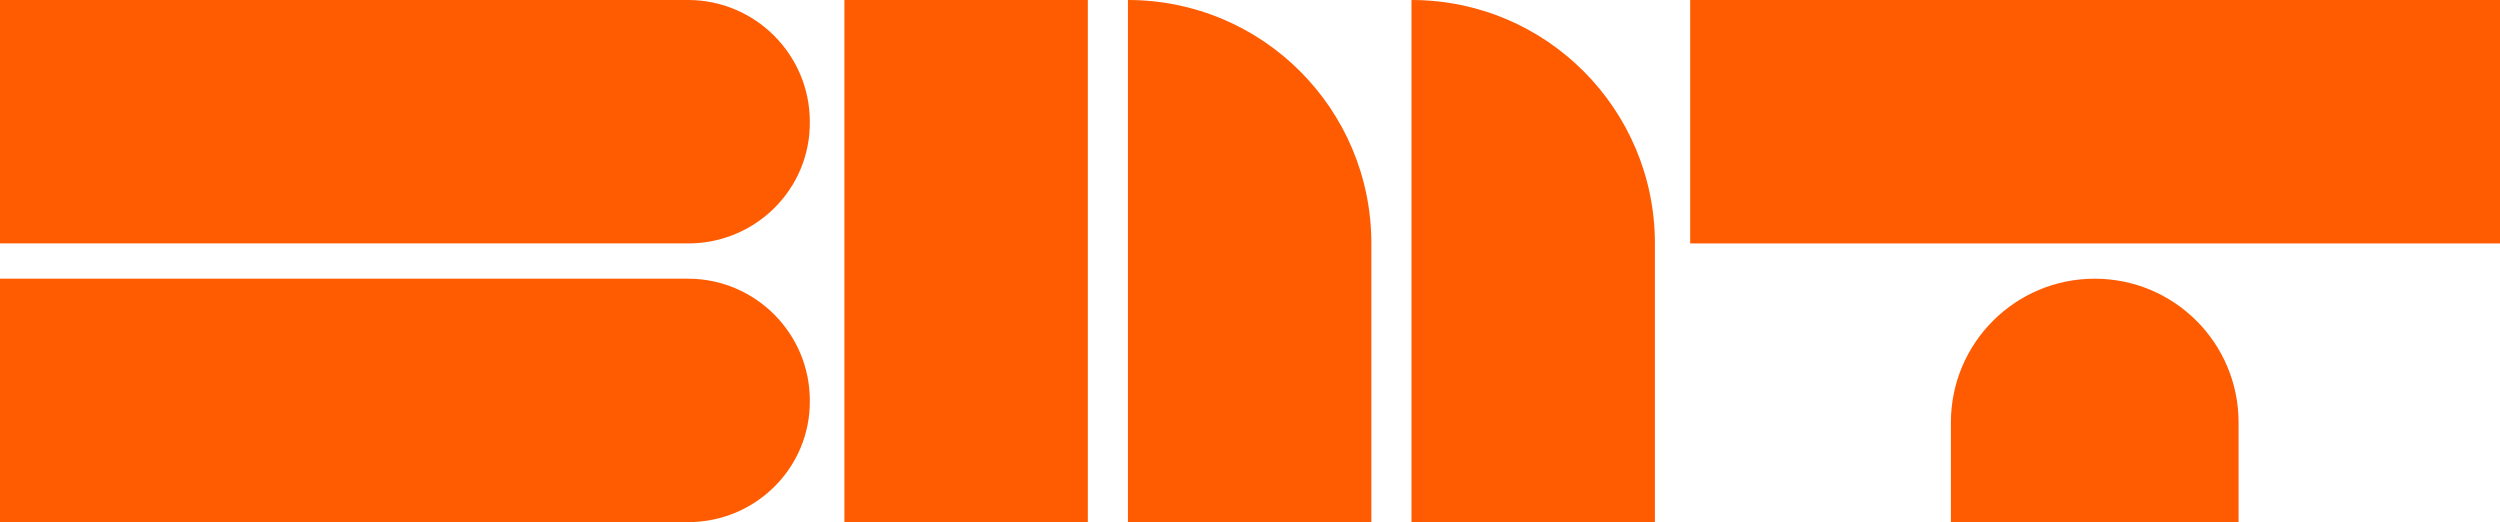 <?xml version="1.0" encoding="utf-8"?>
<!-- Generator: Adobe Illustrator 27.0.0, SVG Export Plug-In . SVG Version: 6.00 Build 0)  -->
<svg version="1.1" id="Layer_1" xmlns="http://www.w3.org/2000/svg" xmlns:xlink="http://www.w3.org/1999/xlink" x="0px" y="0px"
	 viewBox="0 0 361.5 75.5" style="enable-background:new 0 0 361.5 75.5;" xml:space="preserve">
<style type="text/css">
	.st0{fill:#161515;}
	.st1{fill:#FFFFFF;}
	.st2{clip-path:url(#SVGID_00000025414677088967538240000010880262164844409253_);fill:#FFFFFF;}
	.st3{fill:none;stroke:#FFFFFF;stroke-width:2;stroke-miterlimit:10;}
	.st4{fill:none;stroke:#FF5B00;stroke-miterlimit:10;stroke-dasharray:5,5,5,5,5,5;}
	.st5{fill:#FF5B00;}
	.st6{fill:none;}
</style>
<g>
	<path class="st5" d="M99.5,35.2H0V0h99.5c9.7,0,17.6,7.9,17.6,17.6C117.2,27.3,109.3,35.2,99.5,35.2"/>
	<path class="st5" d="M99.5,75.5H0V40.3h99.5c9.7,0,17.6,7.9,17.6,17.6C117.2,67.6,109.3,75.5,99.5,75.5"/>
	<rect x="244.4" y="0" class="st5" width="117.2" height="35.2"/>
	<path class="st5" d="M323.8,75.5h-41.7V61.1c0-11.5,9.3-20.8,20.8-20.8c11.5,0,20.8,9.3,20.8,20.8v0V75.5z"/>
	<rect x="122.1" y="0" class="st5" width="35.2" height="75.5"/>
	<path class="st5" d="M163.1,75.5V0c19.5,0,35.2,15.8,35.2,35.2v40.3H163.1z"/>
	<path class="st5" d="M204.1,75.5V0c19.5,0,35.2,15.8,35.2,35.2v40.3H204.1z"/>
</g>
</svg>
